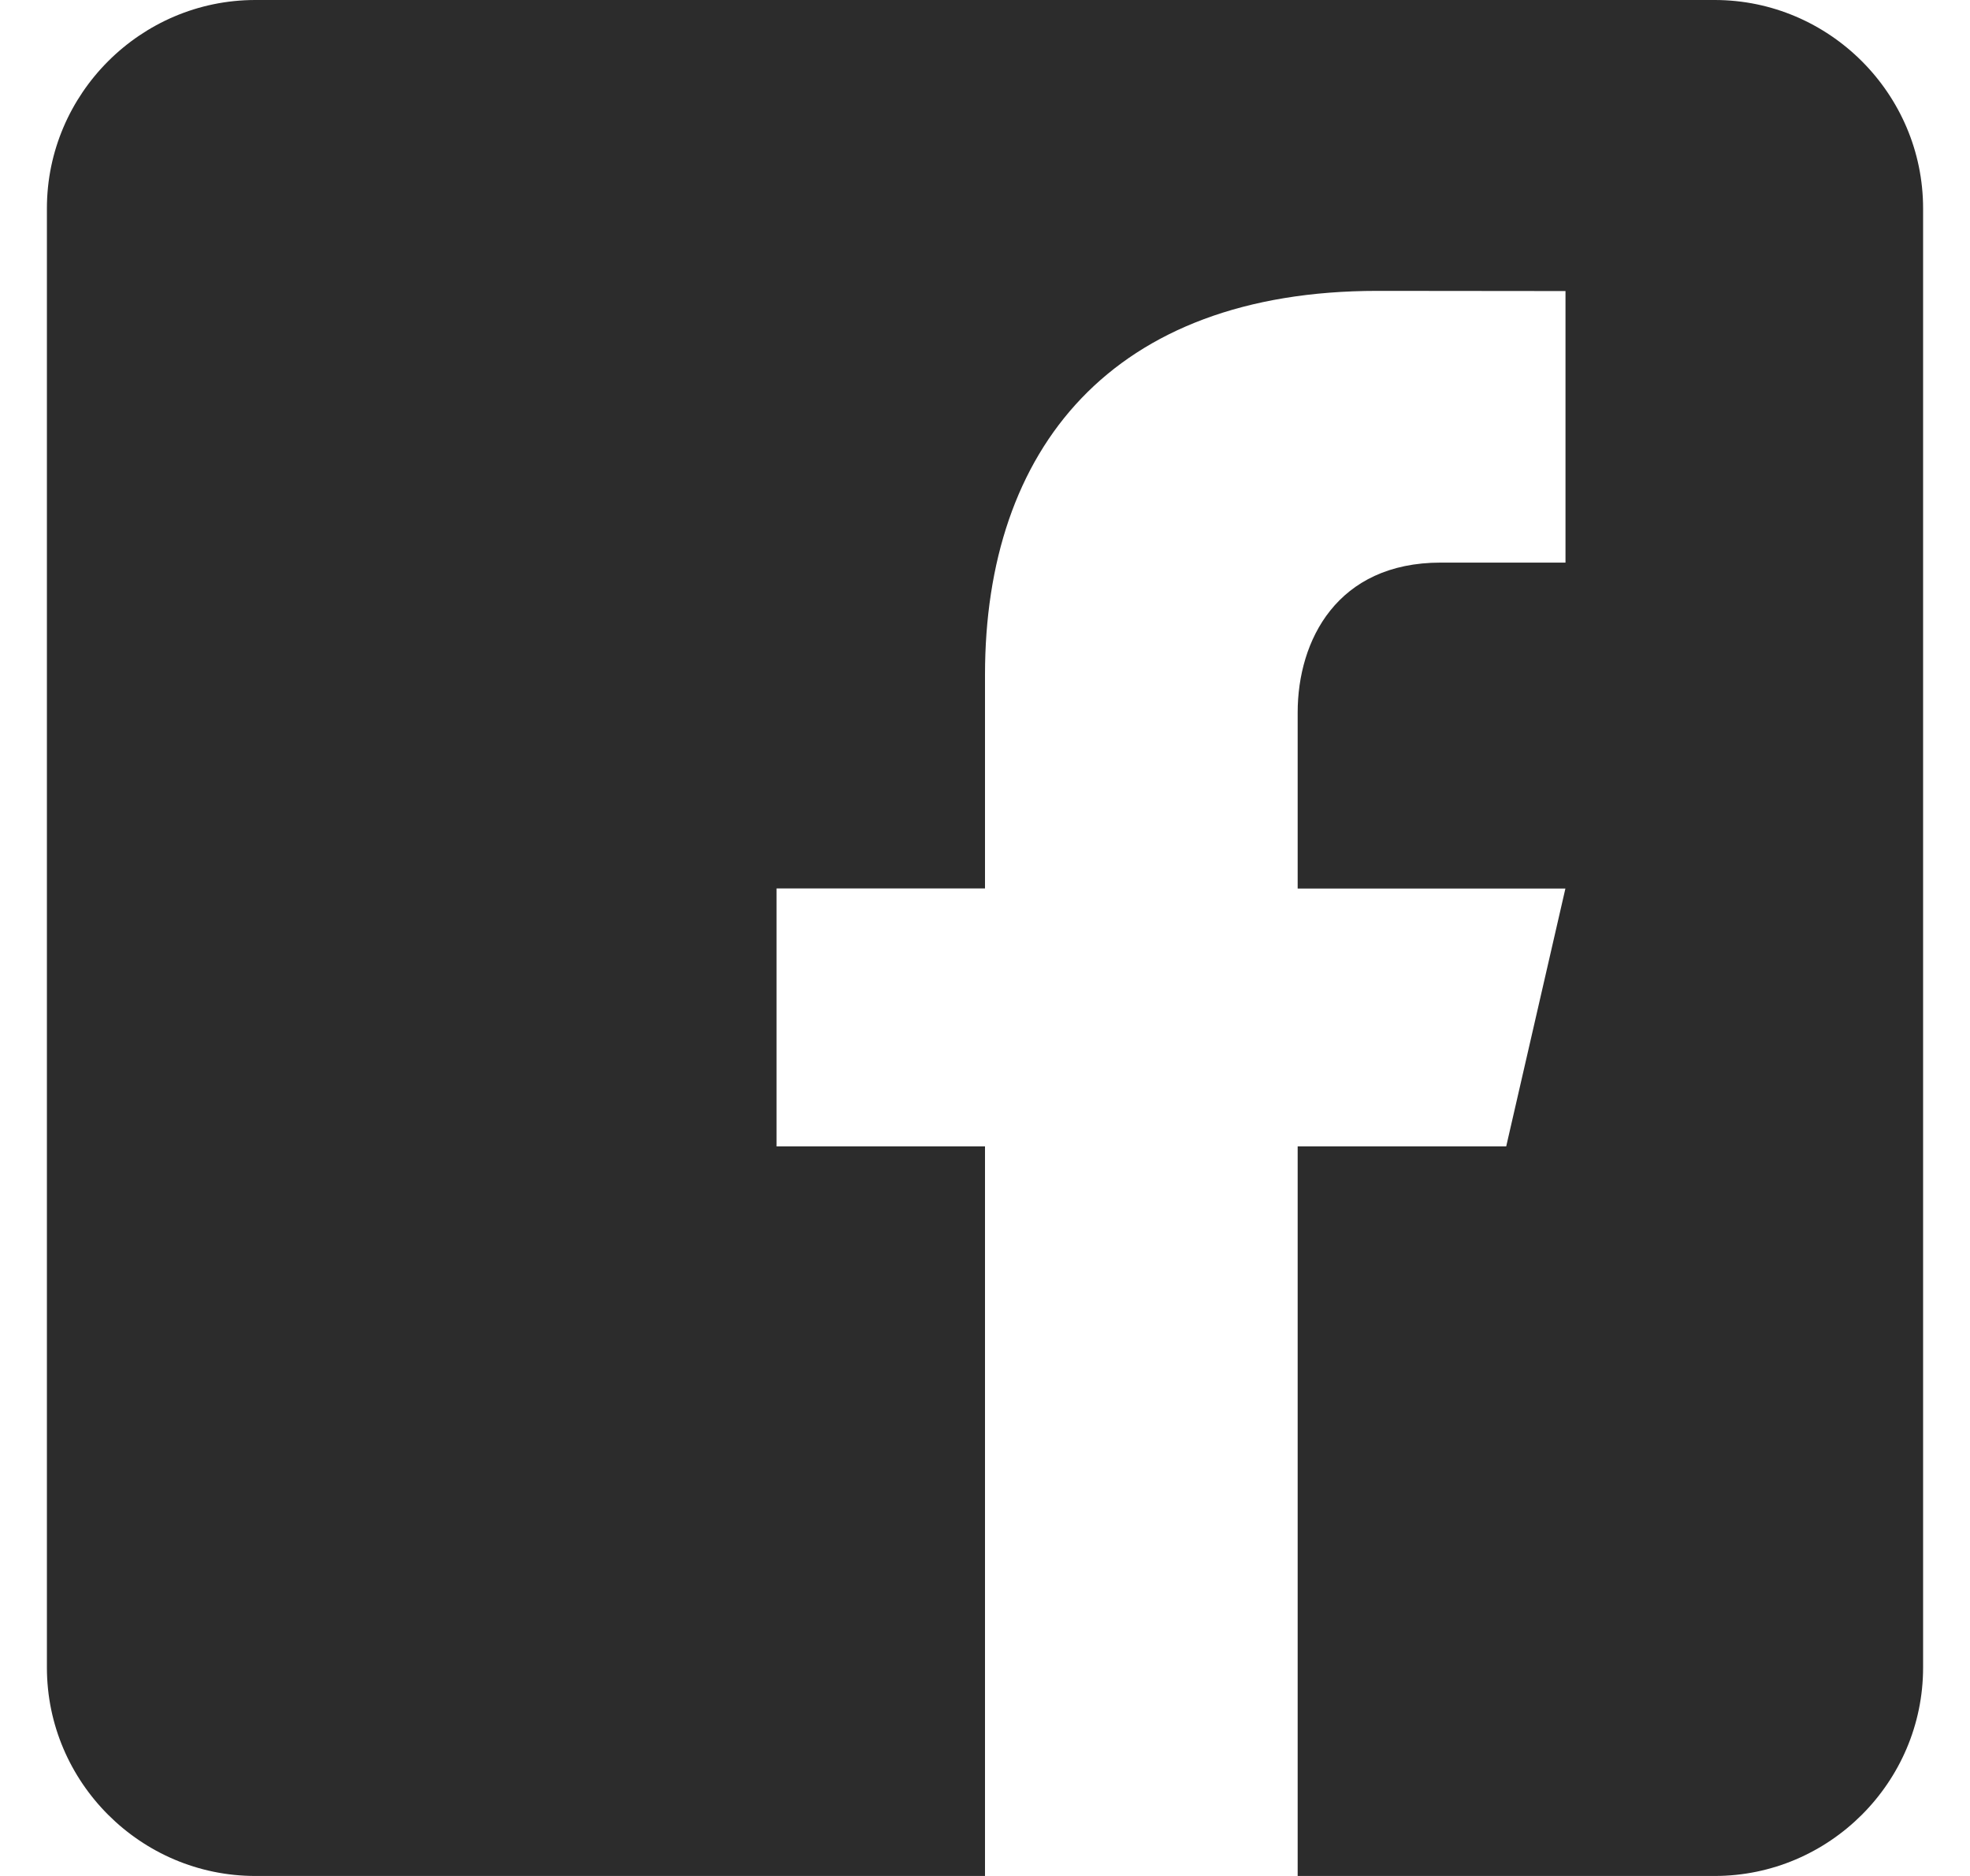 <svg width="21" height="20" viewBox="0 0 21 20" fill="none" xmlns="http://www.w3.org/2000/svg">
<g clip-path="url(#clip0_513_87)">
<path d="M18.278 0H2.722C1.5 0 0.5 1 0.5 2.222V17.778C0.5 19.001 1.5 20 2.722 20H10.5V12.222H8.278V9.472H10.5V7.194C10.5 4.79 11.847 3.101 14.684 3.101L16.688 3.103V5.998H15.358C14.253 5.998 13.833 6.827 13.833 7.596V9.473H16.687L16.056 12.222H13.833V20H18.278C19.5 20 20.5 19.001 20.5 17.778V2.222C20.5 1 19.5 0 18.278 0Z" fill="#2C2C2C"/>
</g>
<defs>
<clipPath id="clip0_513_87">
<rect width="20" height="20" fill="white" transform="translate(0.5)"/>
</clipPath>
</defs>
</svg>
